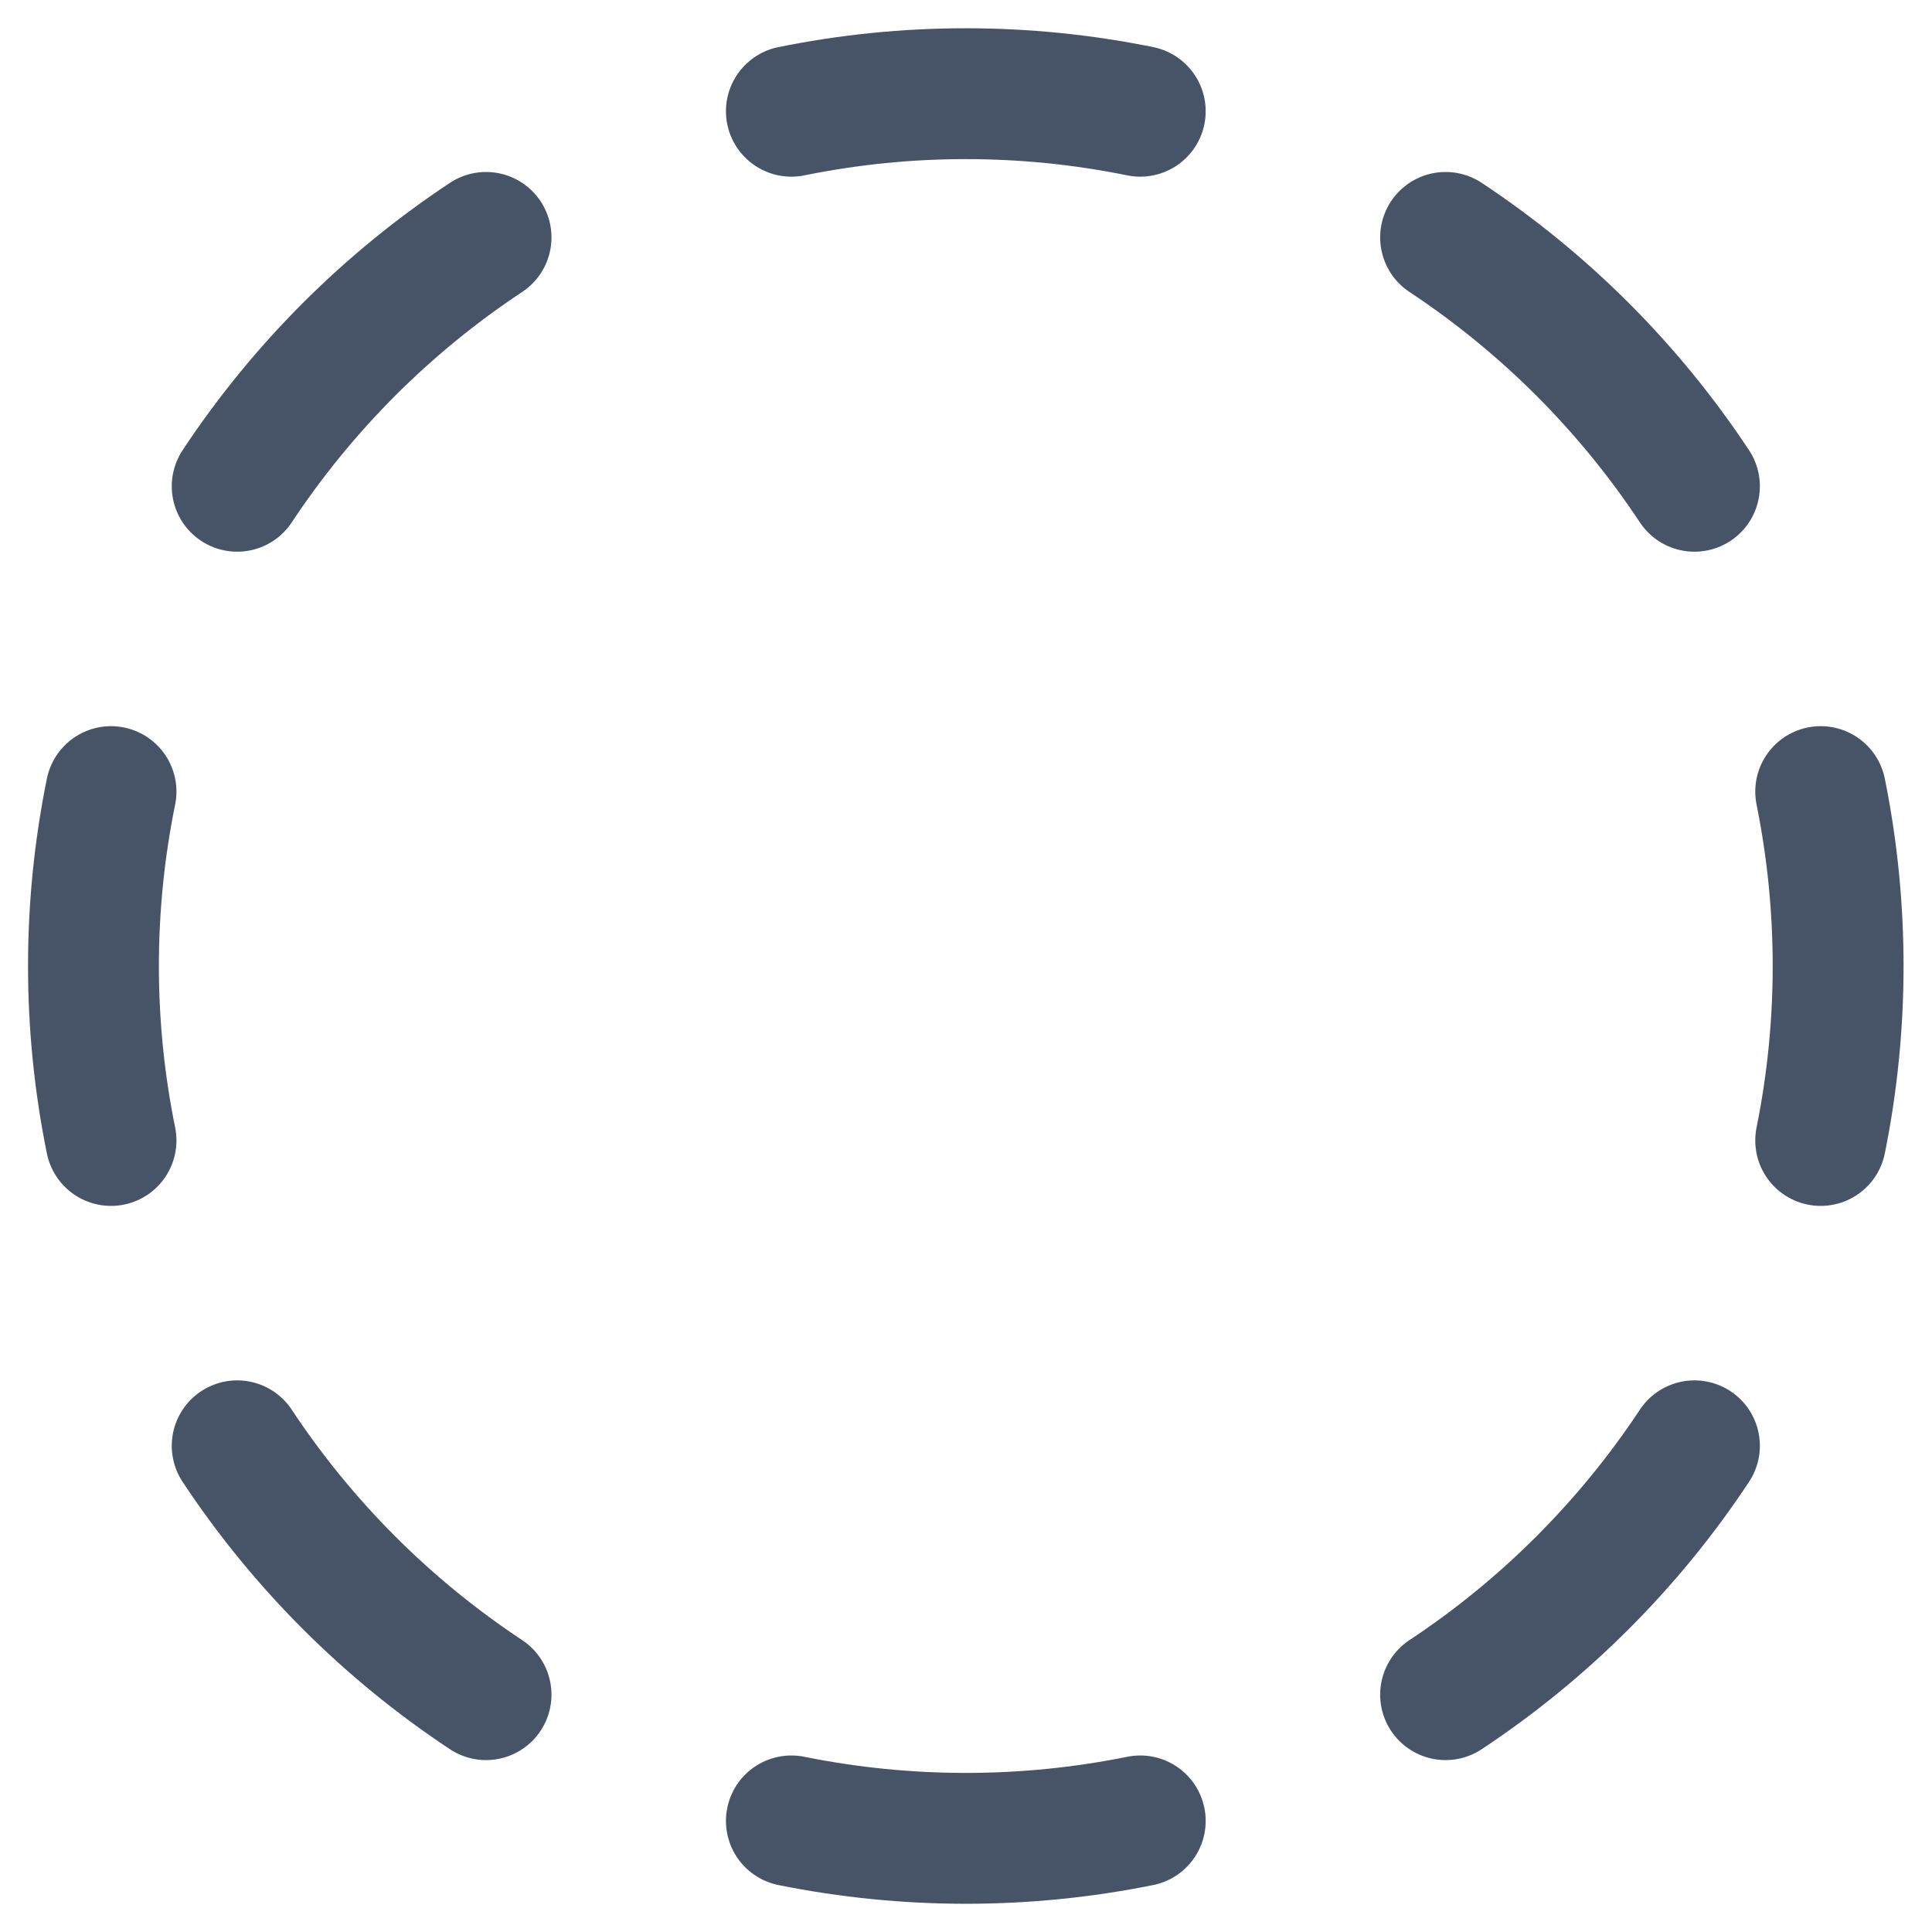 <svg xmlns="http://www.w3.org/2000/svg" width="26" height="26" viewBox="0 0 26 26" fill="none"><path d="M15.345 1.497C13.796 1.182 12.199 1.182 10.65 1.497M24.502 10.653C24.815 12.202 24.815 13.799 24.502 15.348M15.345 24.505C13.796 24.818 12.2 24.818 10.65 24.505M1.494 15.348C1.179 13.799 1.179 12.202 1.494 10.653M19.454 3.195C20.784 4.075 21.923 5.214 22.803 6.544M22.803 19.457C21.923 20.787 20.784 21.926 19.454 22.806M6.541 22.806C5.211 21.926 4.072 20.787 3.192 19.457M3.192 6.544C4.072 5.214 5.211 4.075 6.541 3.195" stroke="#475467" stroke-width="1.761" stroke-linecap="round" stroke-linejoin="round"></path></svg>